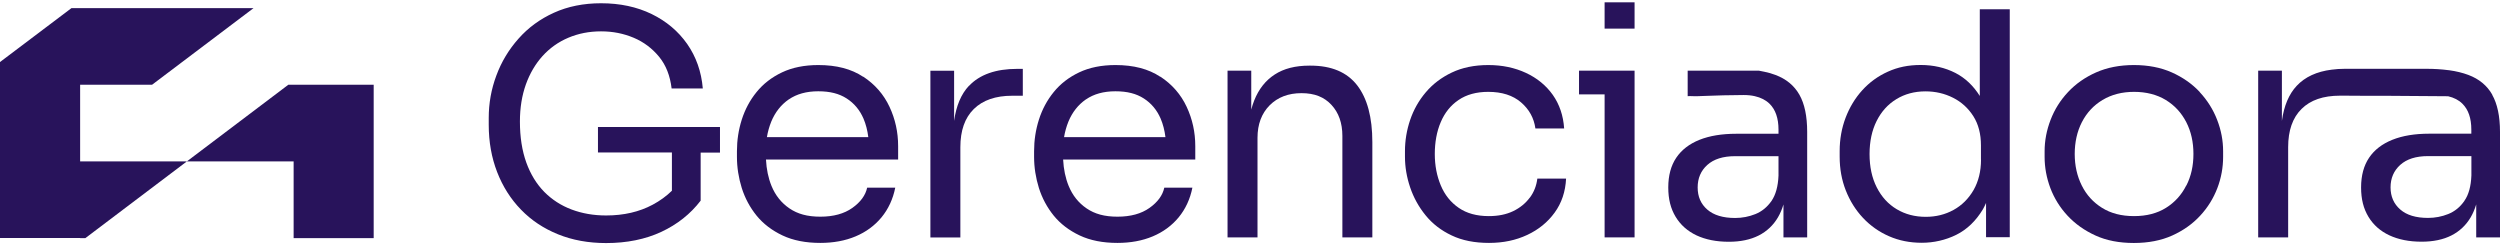 <svg xmlns="http://www.w3.org/2000/svg" width="866" height="85" viewBox="0 0 866 85" fill="none"><path d="M207.134 52.807H232.749V66.075C230.857 67.917 228.666 69.535 226.102 70.904C221.447 73.393 216.07 74.638 209.947 74.638C205.615 74.638 201.633 73.941 197.998 72.572C194.364 71.203 191.202 69.161 188.539 66.473C185.875 63.76 183.784 60.374 182.316 56.316C180.847 52.234 180.1 47.504 180.1 42.103C180.1 37.348 180.797 33.066 182.166 29.233C183.535 25.424 185.477 22.139 187.941 19.4C190.431 16.662 193.393 14.546 196.853 13.078C200.313 11.609 204.097 10.862 208.204 10.862C212.312 10.862 215.996 11.609 219.506 13.078C222.991 14.546 225.928 16.762 228.318 19.674C230.707 22.587 232.126 26.246 232.649 30.652H243.453C242.955 24.802 241.138 19.674 238.051 15.243C234.939 10.812 230.832 7.352 225.729 4.863C220.601 2.374 214.776 1.129 208.204 1.129C202.155 1.129 196.704 2.224 191.875 4.415C187.045 6.605 182.963 9.593 179.602 13.401C176.242 17.185 173.678 21.442 171.935 26.171C170.168 30.901 169.297 35.78 169.297 40.833V43.223C169.297 49.123 170.267 54.599 172.209 59.602C174.151 64.606 176.914 68.962 180.474 72.621C184.033 76.305 188.315 79.143 193.293 81.16C198.272 83.176 203.823 84.197 209.947 84.197C217.141 84.197 223.538 82.902 229.089 80.313C234.641 77.724 239.171 74.115 242.706 69.51V52.856H249.402V43.995H207.134V52.856V52.807Z" fill="#28135B"></path><path d="M298.989 26.592C294.907 23.878 289.754 22.534 283.481 22.534C278.652 22.534 274.445 23.381 270.885 25.073C267.325 26.766 264.388 29.031 262.073 31.894C259.758 34.732 258.065 37.943 256.945 41.453C255.825 44.988 255.277 48.622 255.277 52.381V54.322C255.277 58.007 255.85 61.591 256.945 65.126C258.065 68.661 259.783 71.847 262.073 74.685C264.388 77.523 267.375 79.813 271.059 81.555C274.743 83.298 279.1 84.144 284.153 84.144C288.683 84.144 292.766 83.397 296.375 81.879C299.985 80.36 302.972 78.17 305.362 75.282C307.726 72.395 309.32 68.984 310.116 65.001H300.383C299.811 67.665 298.093 70.005 295.255 72.021C292.417 74.038 288.708 75.058 284.178 75.058C279.647 75.058 276.287 74.112 273.474 72.195C270.661 70.279 268.595 67.69 267.251 64.404C266.13 61.666 265.508 58.604 265.334 55.268H311.112V50.613C311.112 45.784 310.116 41.254 308.125 36.997C306.133 32.74 303.121 29.255 299.039 26.567L298.989 26.592ZM273.25 34.433C275.963 32.566 279.349 31.62 283.456 31.62C287.563 31.62 290.7 32.442 293.289 34.109C295.877 35.777 297.819 38.092 299.114 41.079C299.935 42.996 300.483 45.162 300.781 47.502H265.657C265.981 45.56 266.504 43.768 267.176 42.1C268.52 38.864 270.536 36.3 273.225 34.433H273.25Z" fill="#28135B"></path><path d="M335.632 29.729C332.943 32.592 331.226 36.649 330.504 41.877V24.502H322.289V82.253H332.669V51.013C332.669 45.237 334.213 40.831 337.324 37.77C340.436 34.708 344.867 33.164 350.617 33.164H354.301V23.855H352.36C344.942 23.855 339.366 25.821 335.657 29.754L335.632 29.729Z" fill="#28135B"></path><path d="M401.921 26.592C397.839 23.878 392.686 22.534 386.413 22.534C381.584 22.534 377.377 23.381 373.817 25.073C370.257 26.766 367.32 29.031 365.005 31.894C362.69 34.732 360.997 37.943 359.877 41.453C358.757 44.988 358.209 48.622 358.209 52.381V54.322C358.209 58.007 358.782 61.591 359.877 65.126C360.997 68.661 362.715 71.847 365.005 74.685C367.32 77.523 370.307 79.813 373.991 81.555C377.675 83.298 382.032 84.144 387.085 84.144C391.616 84.144 395.698 83.397 399.307 81.879C402.917 80.36 405.904 78.17 408.294 75.282C410.659 72.395 412.252 68.984 413.048 65.001H403.315C402.743 67.665 401.025 70.005 398.187 72.021C395.349 74.038 391.64 75.058 387.11 75.058C382.579 75.058 379.219 74.112 376.406 72.195C373.593 70.279 371.527 67.69 370.183 64.404C369.063 61.666 368.44 58.604 368.266 55.268H414.044V50.613C414.044 45.784 413.048 41.254 411.057 36.997C409.065 32.74 406.053 29.255 401.971 26.567L401.921 26.592ZM376.182 34.433C378.895 32.566 382.281 31.62 386.388 31.62C390.495 31.62 393.632 32.442 396.221 34.109C398.81 35.777 400.751 38.092 402.046 41.079C402.867 42.996 403.415 45.162 403.713 47.502H368.59C368.913 45.56 369.436 43.768 370.108 42.1C371.452 38.864 373.469 36.3 376.157 34.433H376.182Z" fill="#28135B"></path><path d="M453.972 22.735H453.549C448.72 22.735 444.712 23.756 441.551 25.822C438.364 27.888 436.024 30.875 434.456 34.808C434.058 35.804 433.734 36.85 433.436 37.97V24.478H425.221V82.229H435.601V47.728C435.601 43.048 437.02 39.289 439.808 36.476C442.621 33.663 446.305 32.269 450.836 32.269C455.366 32.269 458.702 33.614 461.216 36.327C463.73 39.04 465 42.625 465 47.081V82.229H475.38V49.246C475.38 40.658 473.638 34.111 470.128 29.556C466.618 25.026 461.241 22.735 453.972 22.735Z" fill="#28135B"></path><path d="M529.895 68.487C528.452 70.428 526.535 71.996 524.17 73.141C521.78 74.287 518.992 74.859 515.731 74.859C511.549 74.859 508.064 73.913 505.301 71.996C502.513 70.08 500.447 67.491 499.078 64.205C497.709 60.919 497.012 57.31 497.012 53.327C497.012 49.344 497.684 45.535 499.078 42.299C500.447 39.063 502.488 36.499 505.251 34.632C507.99 32.765 511.425 31.819 515.532 31.819C520.287 31.819 524.071 33.039 526.883 35.454C529.696 37.868 531.364 40.88 531.862 44.49H541.819C541.52 40.034 540.201 36.151 537.886 32.865C535.546 29.579 532.435 27.04 528.576 25.247C524.718 23.455 520.386 22.534 515.557 22.534C510.728 22.534 506.521 23.405 502.912 25.123C499.302 26.841 496.29 29.131 493.875 31.994C491.461 34.831 489.669 38.042 488.474 41.552C487.279 45.087 486.681 48.697 486.681 52.356V54.298C486.681 57.832 487.279 61.367 488.474 64.902C489.669 68.437 491.436 71.648 493.826 74.585C496.19 77.498 499.203 79.838 502.862 81.555C506.496 83.298 510.803 84.144 515.781 84.144C520.76 84.144 525.091 83.223 529.024 81.381C532.957 79.539 536.119 76.975 538.533 73.639C540.948 70.329 542.267 66.395 542.491 61.865H532.534C532.235 64.305 531.389 66.52 529.945 68.462L529.895 68.487Z" fill="#28135B"></path><path d="M546.973 24.478V32.693H555.835V82.23H566.215V32.693V24.478H555.835H546.973Z" fill="#28135B"></path><path d="M614.979 25.947C613.809 25.499 612.539 25.125 611.145 24.851L609.278 24.478H584.61V33.315C585.63 33.215 586.85 33.39 588.169 33.315C588.816 33.29 589.489 33.265 590.21 33.24C592.376 33.166 594.666 33.091 597.031 33.016C599.421 32.967 601.711 32.917 603.951 32.917C605.37 32.917 606.69 33.041 607.86 33.315C609.951 33.788 611.668 34.659 612.987 35.954C615.029 37.97 616.074 40.957 616.074 44.915V46.334H601.462C596.483 46.334 592.227 47.031 588.717 48.425C585.182 49.844 582.494 51.91 580.652 54.648C578.81 57.386 577.888 60.822 577.888 64.929C577.888 69.036 578.735 72.272 580.428 75.085C582.12 77.898 584.535 80.039 587.671 81.533C590.808 83.001 594.542 83.748 598.873 83.748C602.906 83.748 606.341 83.026 609.204 81.582C612.042 80.139 614.282 78.023 615.9 75.26C616.672 73.94 617.294 72.472 617.792 70.829V82.23H626.006V45.687C626.006 40.26 625.11 35.979 623.318 32.817C621.501 29.631 618.738 27.341 614.979 25.947ZM613.635 69.634C612.141 71.75 610.299 73.268 608.059 74.164C605.818 75.06 603.478 75.508 601.039 75.508C596.857 75.508 593.646 74.538 591.405 72.596C589.165 70.654 588.07 68.09 588.07 64.929C588.07 61.768 589.165 59.154 591.405 57.138C593.646 55.121 596.857 54.101 601.039 54.101H616.074V60.822C615.925 64.556 615.103 67.493 613.635 69.634Z" fill="#28135B"></path><path d="M685.8 33.241C683.56 29.681 680.747 27.017 677.362 25.275C673.752 23.433 669.744 22.512 665.363 22.512C660.982 22.512 657.372 23.283 653.962 24.827C650.527 26.37 647.59 28.511 645.1 31.249C642.611 33.987 640.694 37.174 639.325 40.758C637.956 44.368 637.259 48.226 637.259 52.334V54.275C637.259 58.457 637.956 62.34 639.375 65.95C640.794 69.559 642.76 72.721 645.324 75.459C647.888 78.197 650.9 80.313 654.36 81.832C657.821 83.35 661.604 84.097 665.712 84.097C669.819 84.097 673.951 83.176 677.66 81.334C681.369 79.492 684.456 76.529 686.896 72.472C687.294 71.8 687.617 71.053 687.966 70.306V82.155H696.181V3.22H685.8V33.191V33.241ZM686.223 55.296C686.223 59.328 685.352 62.838 683.635 65.85C681.892 68.838 679.602 71.128 676.714 72.721C673.827 74.314 670.616 75.111 667.081 75.111C663.322 75.111 659.986 74.239 657.024 72.472C654.062 70.704 651.772 68.19 650.104 64.904C648.436 61.618 647.614 57.785 647.614 53.379C647.614 48.973 648.436 45.164 650.054 41.928C651.672 38.692 653.937 36.153 656.875 34.361C659.787 32.569 663.173 31.647 666.981 31.647C670.441 31.647 673.628 32.394 676.54 33.863C679.453 35.332 681.792 37.472 683.56 40.236C685.327 43.023 686.199 46.384 686.199 50.342V55.321L686.223 55.296Z" fill="#28135B"></path><path d="M762.022 31.894C759.358 29.056 756.097 26.766 752.289 25.073C748.48 23.381 744.099 22.534 739.195 22.534C734.291 22.534 729.935 23.381 726.101 25.073C722.293 26.766 719.032 29.031 716.368 31.894C713.705 34.732 711.688 37.943 710.319 41.528C708.95 45.087 708.253 48.721 708.253 52.406V54.347C708.253 58.032 708.925 61.616 710.244 65.151C711.589 68.686 713.555 71.872 716.194 74.71C718.832 77.547 722.044 79.838 725.877 81.58C729.686 83.323 734.117 84.169 739.17 84.169C744.223 84.169 748.654 83.298 752.463 81.58C756.271 79.863 759.508 77.572 762.146 74.71C764.785 71.872 766.751 68.661 768.096 65.151C769.44 61.616 770.087 58.007 770.087 54.347V52.406C770.087 48.721 769.415 45.112 768.021 41.528C766.652 37.968 764.635 34.757 761.972 31.894H762.022ZM757.317 64.255C755.699 67.491 753.359 70.08 750.297 71.996C747.235 73.913 743.551 74.859 739.22 74.859C734.888 74.859 731.204 73.913 728.142 71.996C725.081 70.08 722.741 67.516 721.123 64.255C719.505 61.019 718.683 57.359 718.683 53.327C718.683 49.294 719.505 45.535 721.172 42.299C722.84 39.063 725.205 36.499 728.317 34.632C731.428 32.765 735.063 31.819 739.245 31.819C743.427 31.819 747.161 32.765 750.222 34.632C753.284 36.499 755.649 39.063 757.317 42.299C758.985 45.535 759.806 49.219 759.806 53.327C759.806 57.434 759.01 60.994 757.367 64.255H757.317Z" fill="#28135B"></path><path d="M863.337 32.817C861.519 29.631 858.756 27.341 855.022 25.947C853.081 25.225 850.89 24.677 848.376 24.329C848.376 24.329 848.177 24.329 848.102 24.304C845.812 24.005 843.298 23.831 840.51 23.831C840.161 23.831 839.813 23.831 839.464 23.831C839.34 23.831 839.24 23.831 839.091 23.831H812.281C810.663 23.831 809.145 23.931 807.701 24.13C802.523 24.777 798.466 26.644 795.578 29.731C792.89 32.593 791.172 36.626 790.45 41.878V24.478H782.235V82.23H792.616V50.964C792.616 45.214 794.159 40.783 797.271 37.721C800.357 34.66 804.788 33.141 810.564 33.141H812.157L820.322 33.191H827.491L847.953 33.34H848.002H848.027C850.044 33.813 851.712 34.66 852.981 35.929C855.047 37.97 856.068 40.957 856.068 44.915V46.309H841.481C836.502 46.309 832.245 47.006 828.71 48.425C825.176 49.844 822.487 51.91 820.645 54.648C818.803 57.387 817.882 60.822 817.882 64.929C817.882 69.037 818.728 72.273 820.421 75.086C822.114 77.898 824.528 80.039 827.665 81.508C830.801 82.977 834.535 83.723 838.842 83.723C842.875 83.723 846.335 83.001 849.172 81.558C852.01 80.114 854.251 77.998 855.869 75.235C856.64 73.916 857.263 72.422 857.761 70.804V82.23H866V45.662C866 40.26 865.079 35.979 863.287 32.817H863.337ZM853.653 69.609C852.184 71.725 850.318 73.243 848.077 74.14C845.837 75.036 843.497 75.484 841.057 75.484C836.875 75.484 833.664 74.513 831.449 72.571C829.208 70.63 828.088 68.066 828.088 64.904C828.088 61.743 829.208 59.129 831.449 57.113C833.689 55.097 836.9 54.076 841.057 54.076H856.093V60.772C855.943 64.531 855.147 67.468 853.653 69.584V69.609Z" fill="#28135B"></path><path d="M566.215 0.804H555.834V9.915H566.215V0.804Z" fill="#28135B"></path><path d="M27.756 29.356H52.673L87.822 2.82H24.744L0 21.49V82.453H27.756V82.478H29.573L64.722 55.917H27.756V29.356Z" fill="#28135B"></path><path d="M99.871 29.356L64.722 55.917H101.713V82.478H129.444V29.356H99.871Z" fill="#28135B"></path></svg>